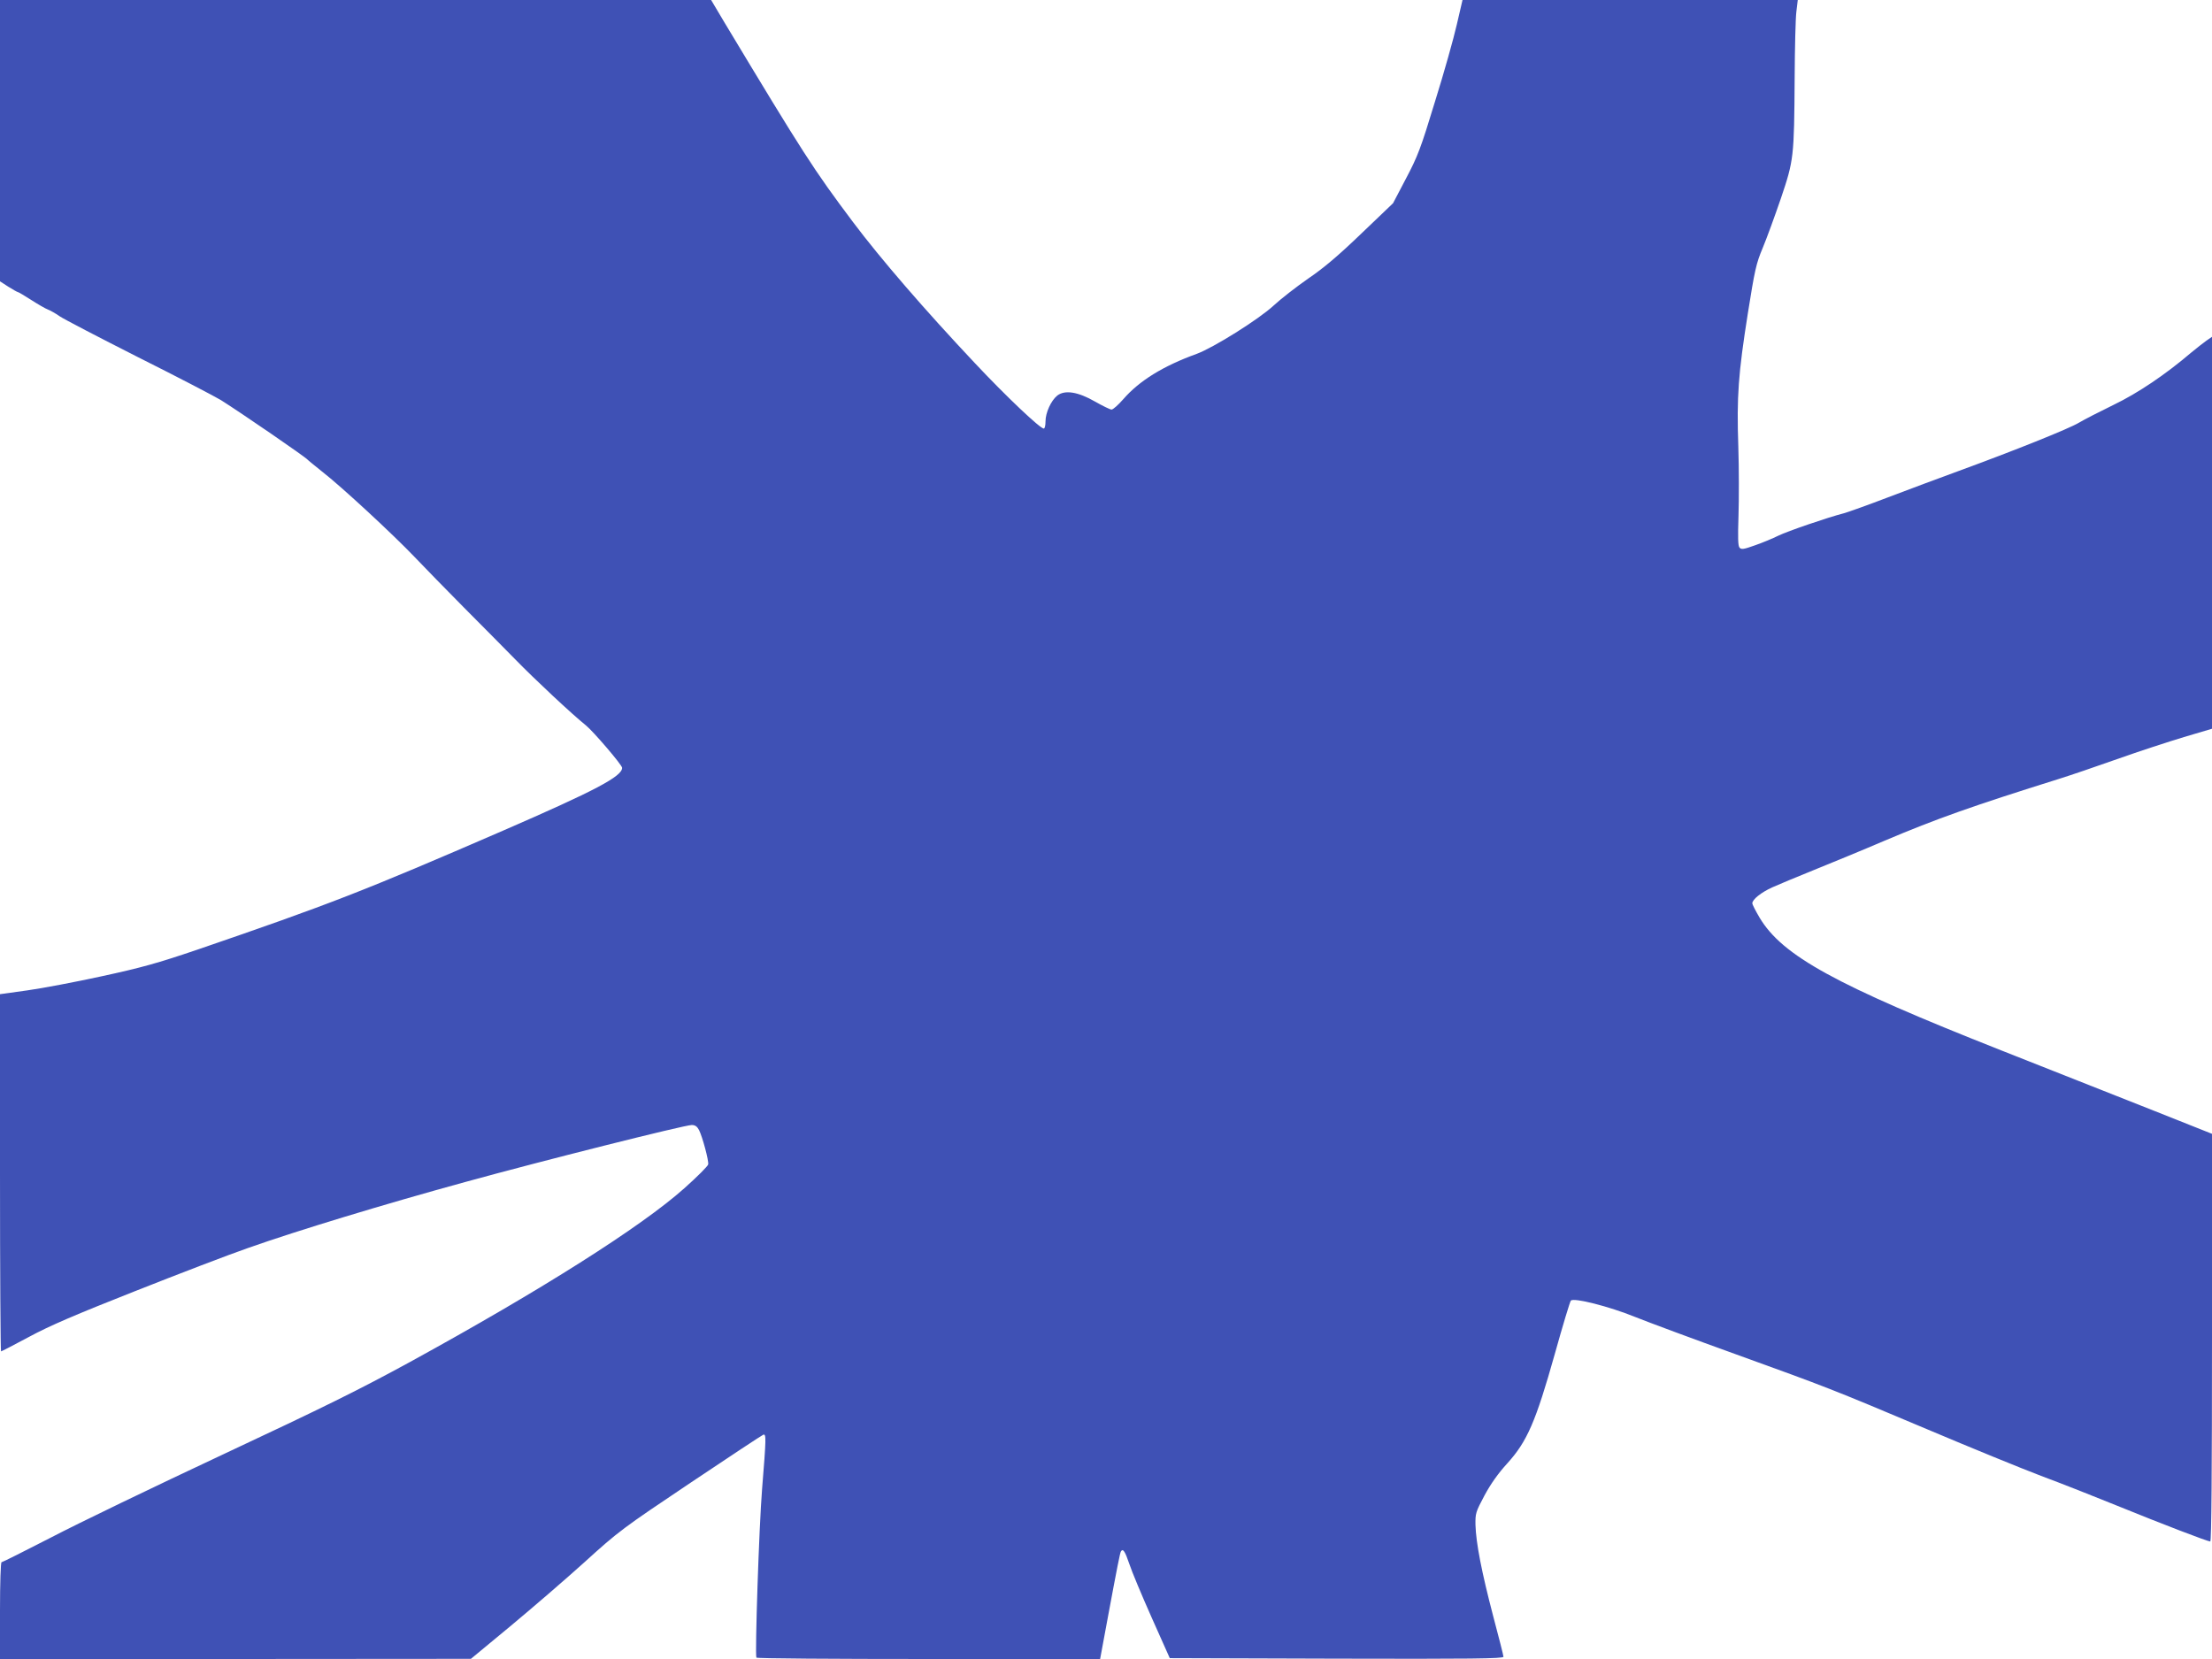 <?xml version="1.0" standalone="no"?>
<!DOCTYPE svg PUBLIC "-//W3C//DTD SVG 20010904//EN"
 "http://www.w3.org/TR/2001/REC-SVG-20010904/DTD/svg10.dtd">
<svg version="1.0" xmlns="http://www.w3.org/2000/svg"
 width="1280pt" height="960pt" viewBox="0 0 1280 960"
 preserveAspectRatio="xMidYMid meet">
<g transform="translate(0,960) scale(0.1,-0.1)"
fill="#3f51b5" stroke="none">
<path d="M0 8786 l0 -814 48 -31 c27 -17 52 -31 55 -31 4 0 39 -21 78 -46 39
-25 82 -50 96 -55 13 -5 44 -22 68 -39 23 -16 229 -123 456 -238 228 -114 442
-226 477 -247 119 -75 489 -329 502 -345 3 -4 41 -34 84 -69 111 -86 410 -363
536 -495 58 -61 186 -192 285 -292 99 -99 234 -236 300 -303 106 -109 326
-315 406 -379 43 -35 209 -229 209 -245 0 -50 -156 -132 -690 -364 -807 -350
-1003 -426 -1770 -689 -230 -78 -320 -103 -550 -153 -151 -33 -346 -70 -432
-82 l-158 -22 0 -1034 c0 -568 3 -1033 6 -1033 3 0 76 38 162 84 118 64 270
129 612 264 250 99 547 213 660 252 281 99 777 250 1255 381 435 120 1266 329
1308 329 19 0 31 -8 42 -29 20 -40 57 -177 53 -199 -2 -10 -64 -72 -138 -138
-250 -223 -828 -589 -1587 -1005 -293 -160 -497 -261 -1080 -534 -395 -185
-843 -401 -996 -481 -154 -79 -283 -144 -288 -144 -5 0 -9 -119 -9 -280 l0
-280 1363 0 1362 1 226 187 c124 103 318 270 431 372 197 179 220 196 614 460
225 151 415 276 421 278 17 5 17 -17 -7 -313 -18 -223 -42 -958 -33 -977 2 -5
451 -8 996 -8 l993 0 43 232 c57 307 72 381 77 390 12 20 24 2 49 -72 14 -43
73 -184 130 -312 l104 -233 965 -3 c775 -2 966 0 966 11 0 7 -27 113 -60 237
-66 252 -99 421 -102 526 -1 67 1 74 52 170 36 67 79 128 133 187 114 126 164
241 274 632 46 165 88 304 93 309 18 18 222 -34 370 -94 80 -32 341 -129 580
-215 534 -193 558 -202 1115 -437 248 -105 542 -225 655 -268 113 -42 311
-120 441 -173 263 -107 524 -207 539 -207 7 0 10 423 10 1179 l0 1180 -332
132 c-183 72 -583 230 -888 351 -959 379 -1266 547 -1398 768 -23 39 -42 76
-42 83 0 22 51 63 115 92 33 15 141 60 240 100 99 40 284 116 410 170 302 128
512 202 1010 358 61 19 211 70 335 114 124 44 298 101 388 128 l162 48 0 1134
0 1134 -32 -22 c-18 -13 -58 -44 -88 -69 -150 -128 -309 -235 -450 -303 -80
-39 -170 -85 -200 -103 -60 -36 -378 -163 -695 -279 -110 -40 -294 -109 -410
-153 -115 -44 -230 -85 -255 -92 -94 -24 -327 -104 -380 -130 -30 -15 -90 -40
-133 -55 -67 -24 -80 -26 -91 -14 -9 11 -10 56 -6 184 3 94 3 274 -1 400 -10
291 0 423 55 771 40 251 48 289 86 379 23 55 70 184 105 286 75 222 77 237 80
699 1 173 5 345 10 383 l8 67 -970 0 -970 0 -33 -142 c-18 -79 -74 -279 -126
-445 -83 -273 -100 -317 -168 -446 l-75 -143 -183 -175 c-132 -127 -218 -200
-308 -261 -69 -48 -159 -118 -201 -157 -87 -80 -347 -243 -445 -279 -194 -70
-332 -156 -424 -262 -29 -33 -59 -60 -68 -60 -8 0 -51 21 -95 46 -99 57 -175
69 -219 35 -36 -29 -68 -99 -68 -149 0 -23 -4 -42 -10 -42 -21 0 -216 184
-399 379 -290 308 -545 603 -705 816 -228 304 -286 394 -745 1157 l-76 128
-2057 0 -2058 0 0 -814z"/>
</g>
</svg>
